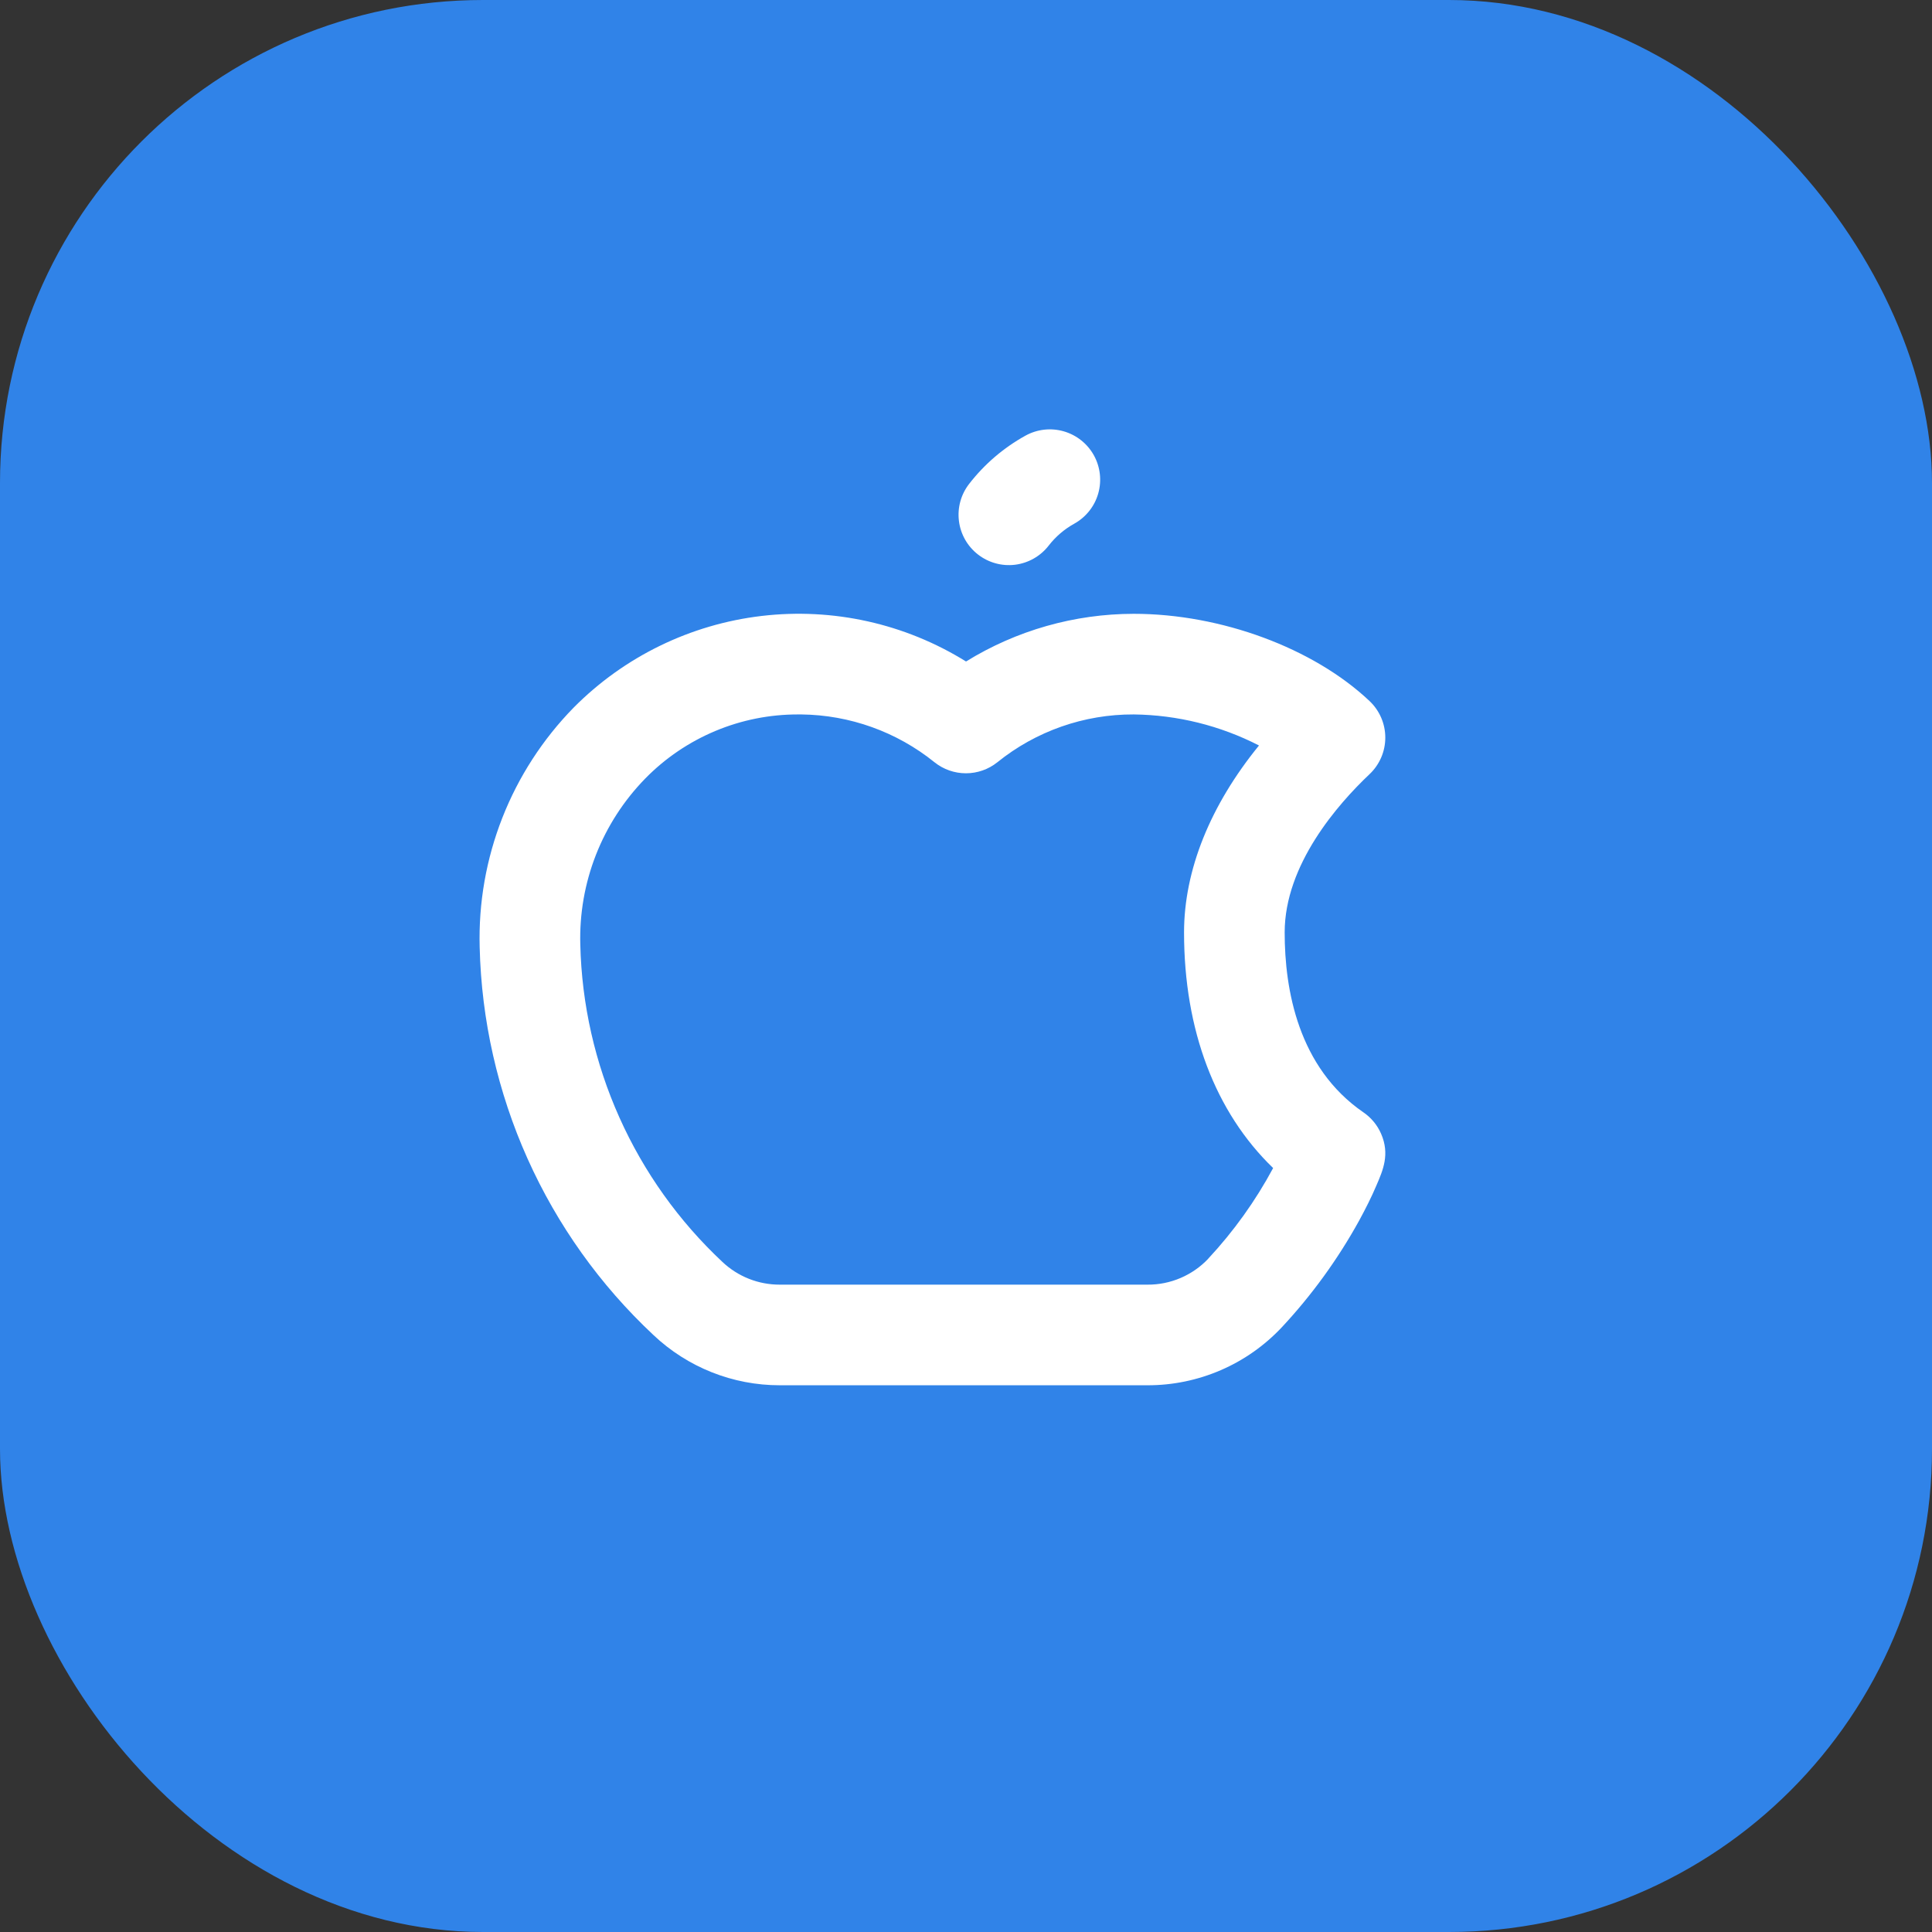 <svg width="72" height="72" viewBox="0 0 72 72" fill="none" xmlns="http://www.w3.org/2000/svg">
<rect x="0" y="0" width="72" height="72" fill="#333333" stroke="none"/>
<rect width="72" height="72" rx="18" fill="#3083E8"/>
<path d="M51.469 42.25C51.329 41.929 51.101 41.653 50.812 41.455C48.383 39.785 47.876 36.888 47.876 34.75C47.876 32.224 49.857 29.969 51.04 28.85C51.225 28.675 51.372 28.464 51.473 28.23C51.574 27.996 51.626 27.743 51.626 27.488C51.626 27.234 51.574 26.981 51.473 26.747C51.372 26.513 51.225 26.302 51.04 26.127C48.952 24.152 45.502 22.875 42.251 22.875C40.043 22.877 37.879 23.492 36.001 24.652C33.729 23.24 31.045 22.642 28.389 22.954C25.733 23.266 23.261 24.471 21.379 26.37C20.226 27.548 19.322 28.945 18.72 30.479C18.118 32.013 17.831 33.652 17.876 35.299C17.941 38.017 18.547 40.694 19.658 43.176C20.77 45.657 22.364 47.892 24.349 49.75C25.622 50.956 27.31 51.627 29.063 51.625H42.765C43.703 51.627 44.632 51.435 45.493 51.063C46.355 50.691 47.13 50.145 47.772 49.461C48.89 48.262 49.856 46.929 50.648 45.494C50.893 45.044 51.116 44.602 51.294 44.18C51.543 43.605 51.801 43.011 51.469 42.25ZM45.027 46.91C44.736 47.217 44.385 47.461 43.996 47.627C43.607 47.793 43.188 47.878 42.765 47.875H29.063C28.267 47.878 27.501 47.575 26.922 47.028C25.298 45.508 23.993 43.678 23.084 41.647C22.174 39.617 21.678 37.425 21.626 35.2C21.594 34.059 21.792 32.923 22.208 31.86C22.624 30.797 23.25 29.829 24.047 29.013C24.79 28.254 25.678 27.652 26.657 27.242C27.637 26.831 28.689 26.622 29.751 26.625H29.863C31.67 26.645 33.418 27.272 34.826 28.407C35.158 28.673 35.571 28.818 35.998 28.818C36.423 28.818 36.837 28.673 37.169 28.407C38.608 27.246 40.402 26.617 42.251 26.625C43.875 26.644 45.473 27.04 46.919 27.782C45.104 30.01 44.126 32.427 44.126 34.75C44.126 38.395 45.293 41.452 47.446 43.53C46.788 44.755 45.974 45.891 45.026 46.908L45.027 46.91ZM36.118 18.032C36.688 17.297 37.401 16.686 38.215 16.236C38.65 15.995 39.163 15.937 39.641 16.074C40.119 16.211 40.523 16.532 40.765 16.967C41.006 17.402 41.064 17.916 40.927 18.394C40.79 18.872 40.468 19.276 40.033 19.517C39.663 19.722 39.338 20.001 39.079 20.336C38.927 20.531 38.739 20.693 38.525 20.815C38.311 20.937 38.075 21.015 37.83 21.046C37.337 21.107 36.839 20.97 36.446 20.664C36.053 20.359 35.798 19.91 35.737 19.416C35.675 18.922 35.812 18.424 36.118 18.032Z" fill="white"/>
</svg>
